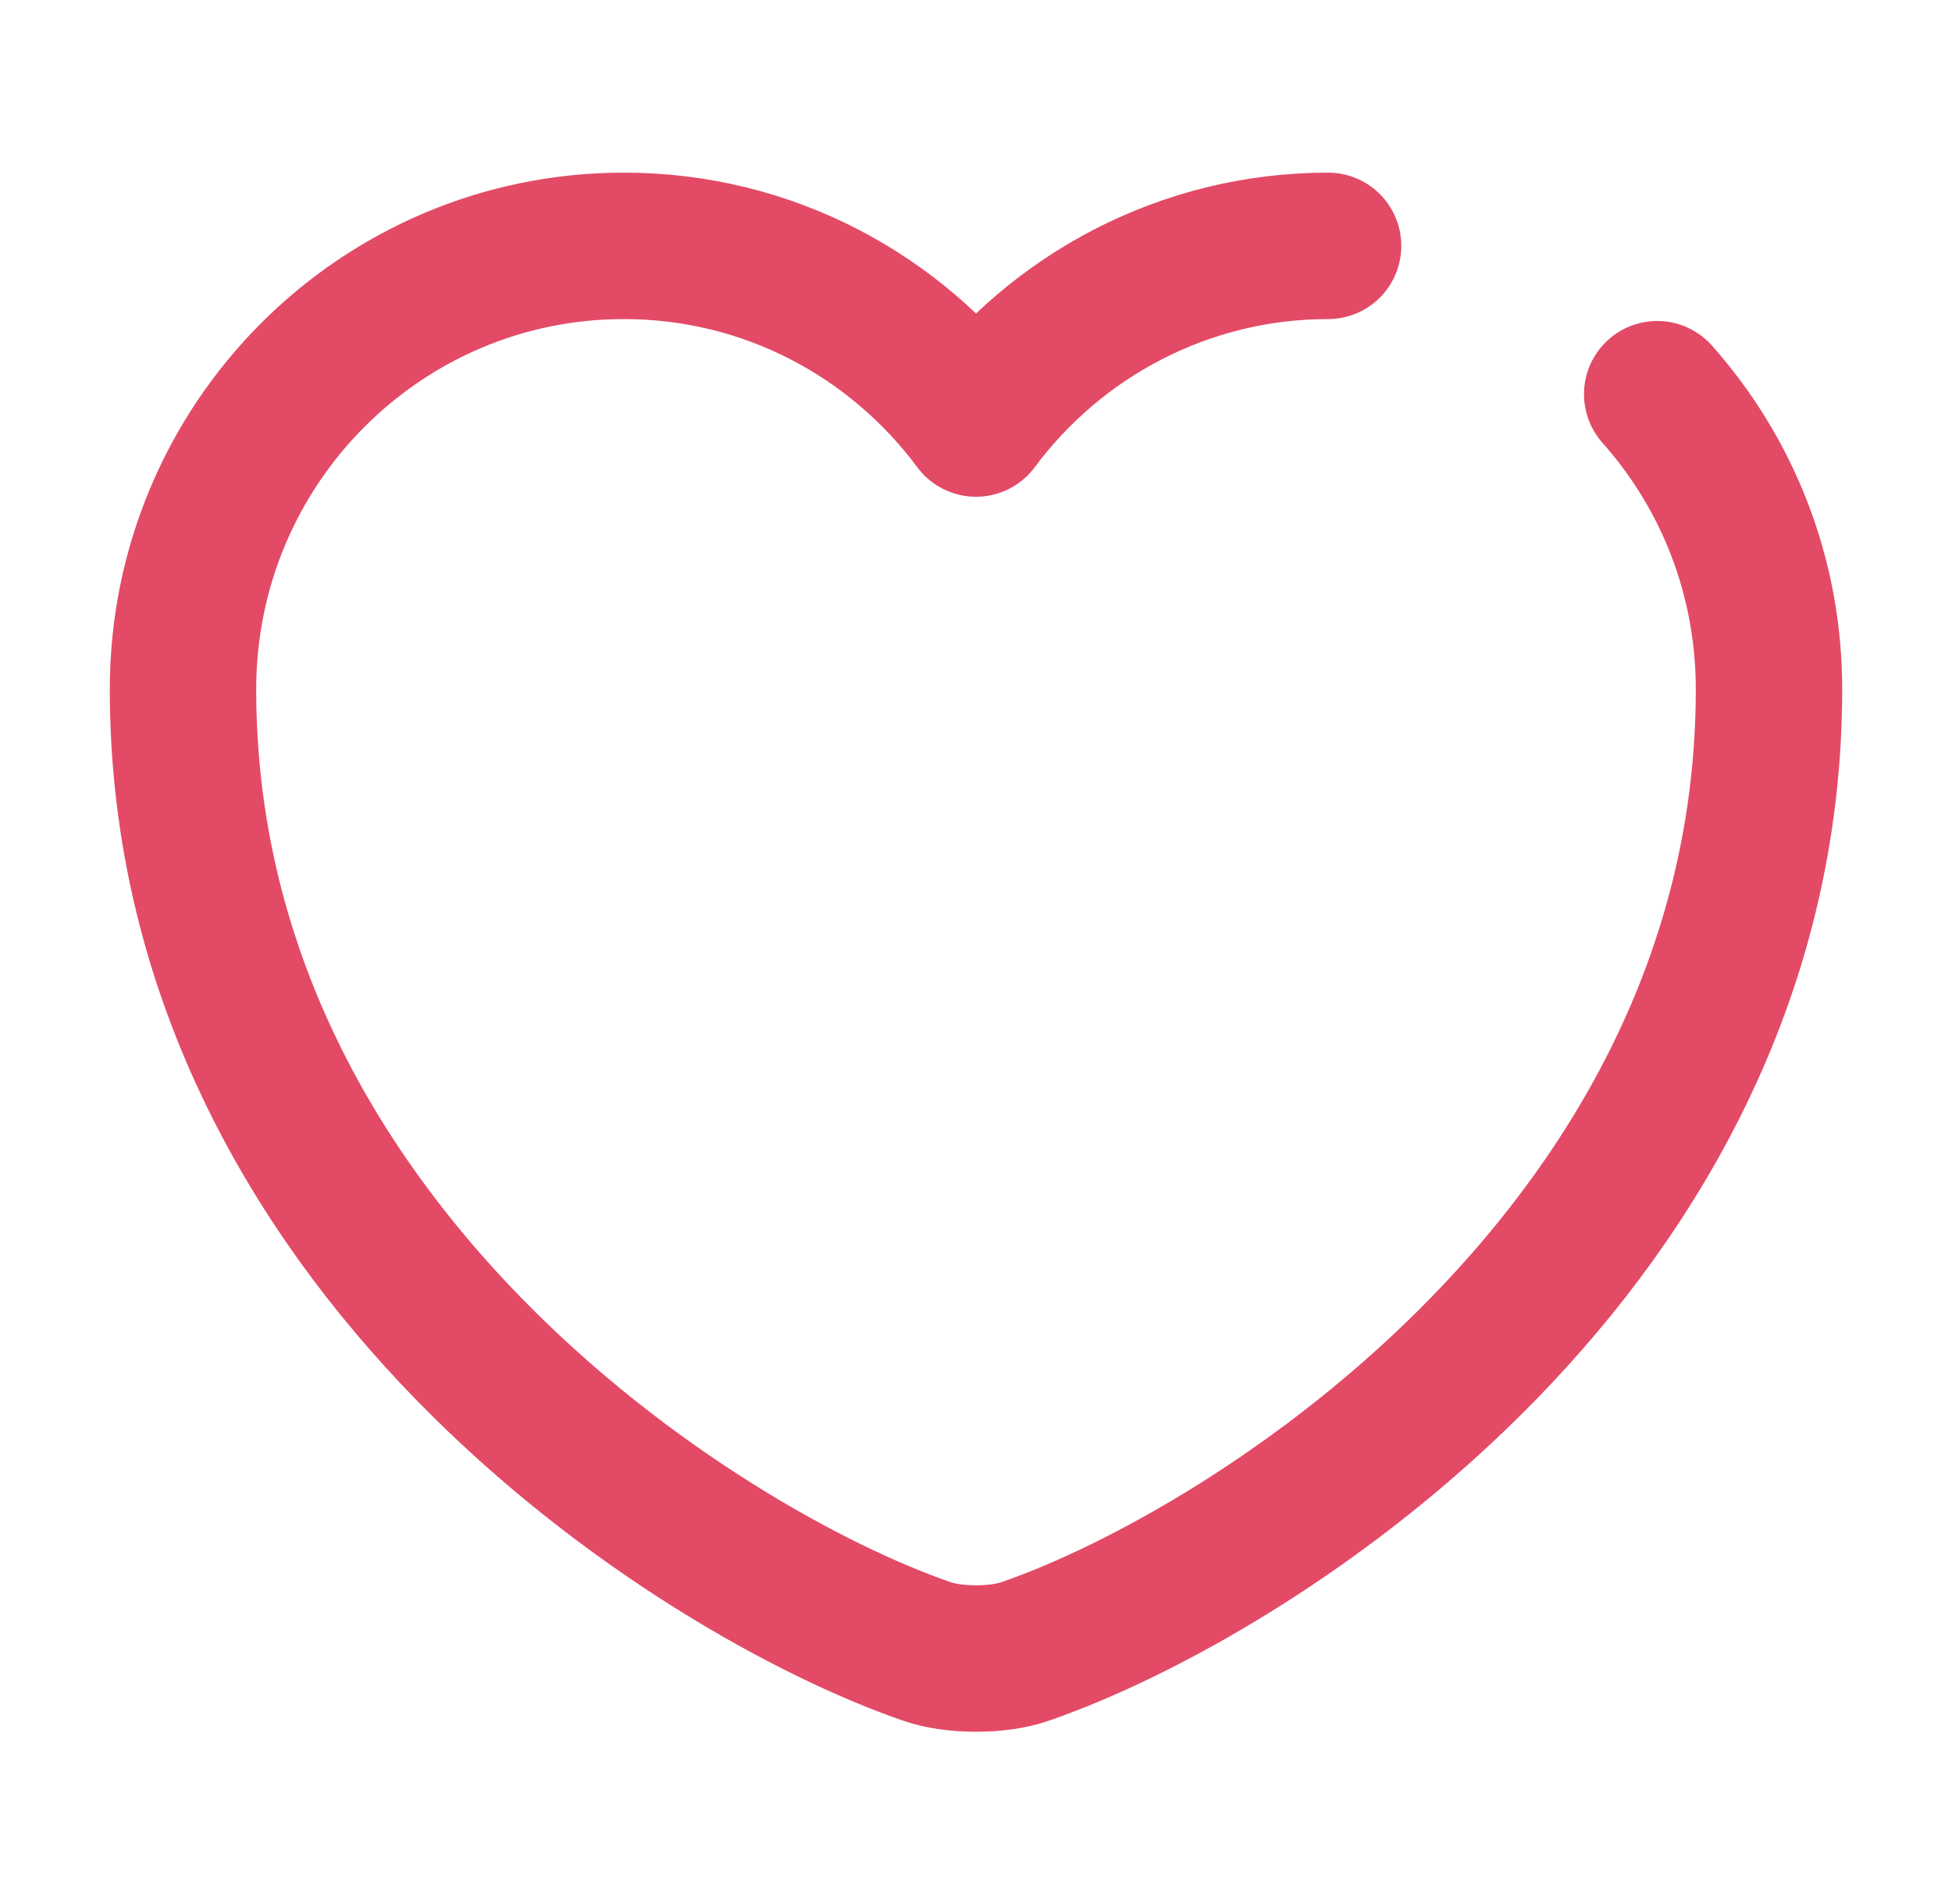 <svg width="40" height="39" viewBox="0 0 40 39" fill="none" xmlns="http://www.w3.org/2000/svg">
<path d="M33.959 8.076C35.389 9.685 36.25 11.797 36.25 14.121C36.25 25.496 25.72 32.208 21.008 33.833C20.455 34.028 19.545 34.028 18.992 33.833C14.28 32.208 3.75 25.496 3.75 14.121C3.75 9.1 7.796 5.037 12.785 5.037C15.742 5.037 18.359 6.467 20 8.677C21.641 6.467 24.274 5.037 27.215 5.037" stroke="#E34A66" stroke-width="3" stroke-linecap="round" stroke-linejoin="round"/>
</svg>
